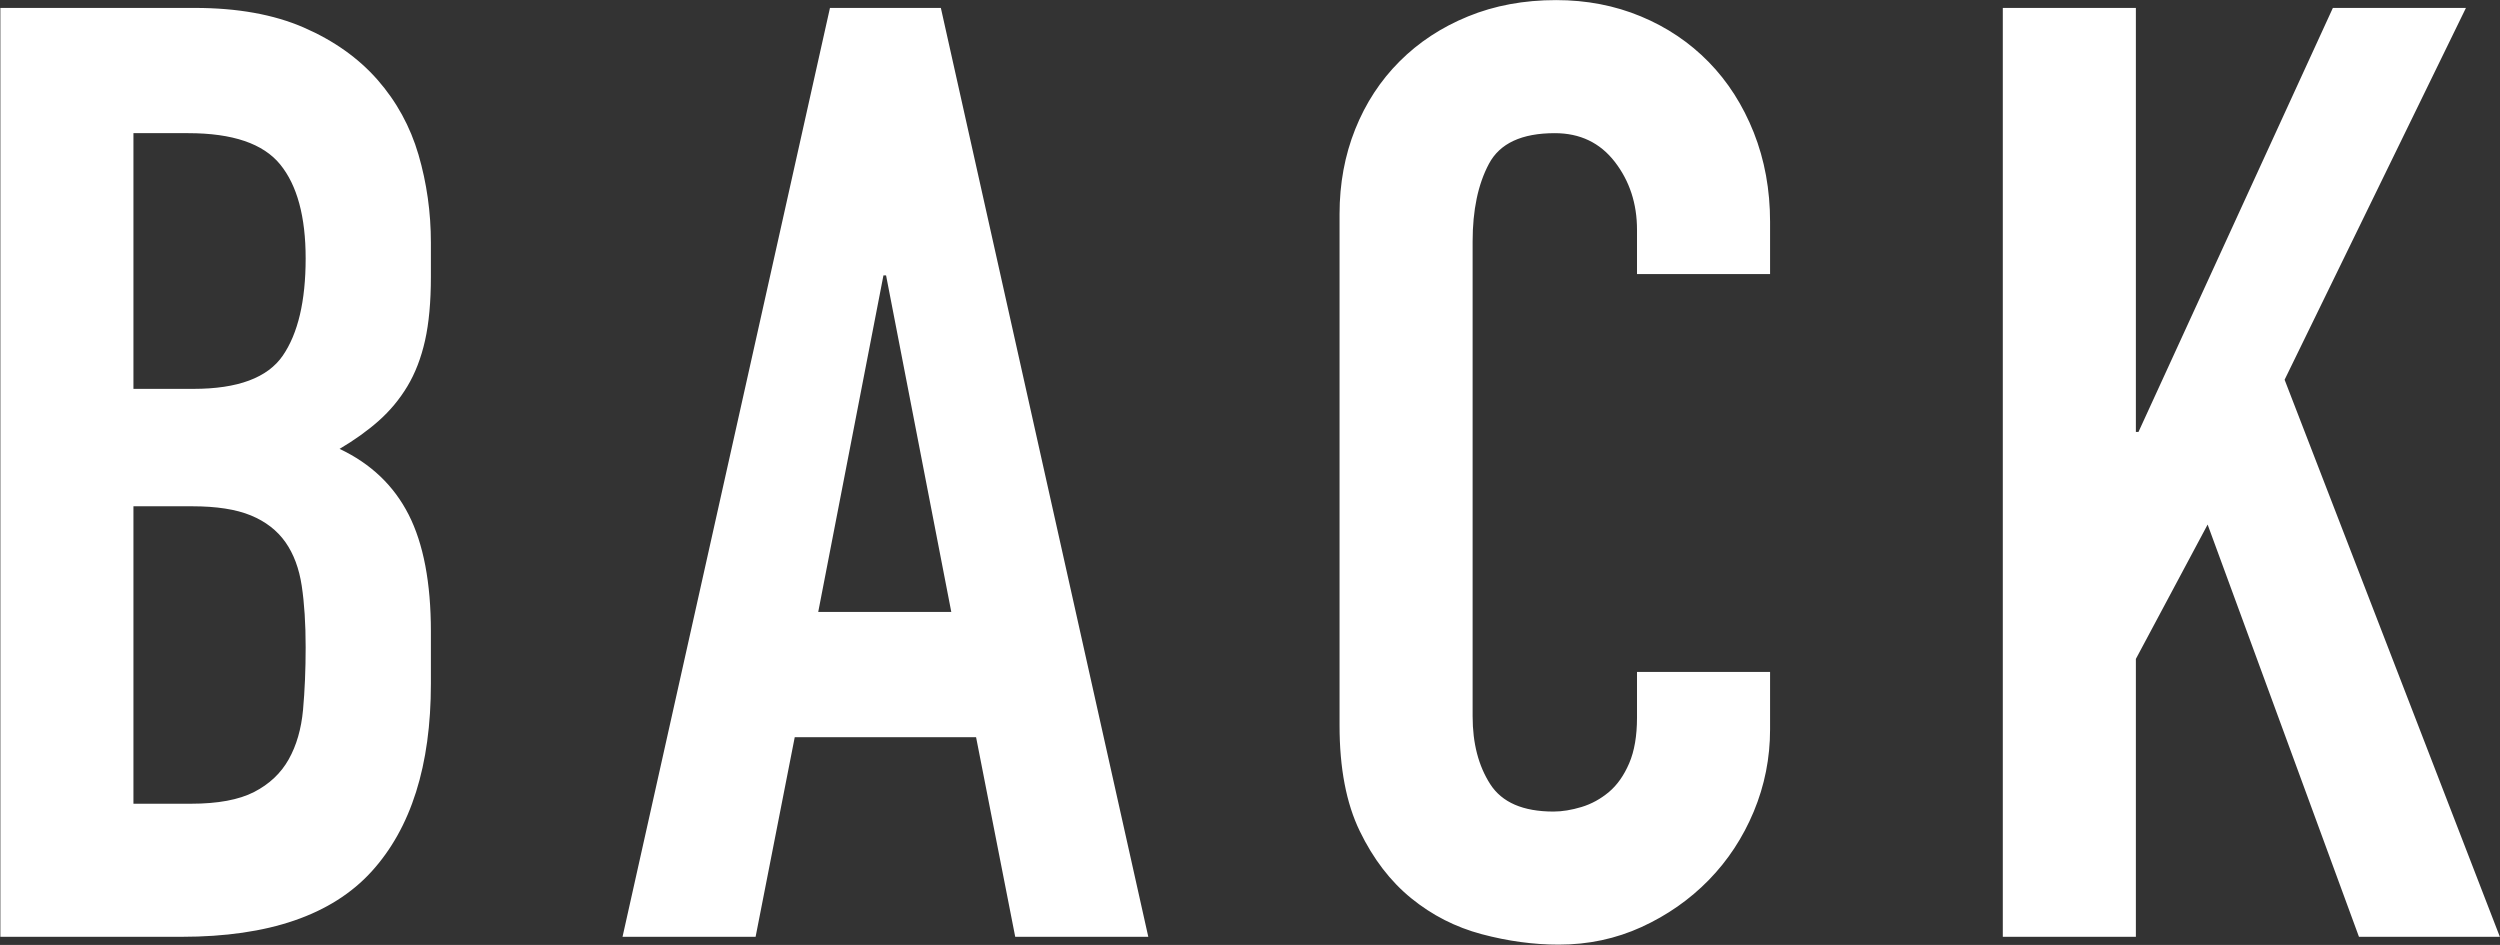<svg xmlns="http://www.w3.org/2000/svg" xmlns:xlink="http://www.w3.org/1999/xlink" preserveAspectRatio="xMidYMid" width="53.656" height="20.28" viewBox="0 0 53.656 20.28">
  <rect x="0" y="0" width="53.656" height="20.28" fill="#333333" stroke="none"/>
  <defs>
    <style>
      .cls-1 {
        fill: #fff;
        fill-rule: evenodd;
      }
    </style>
  </defs>
  <path d="M53.653,20.106 L50.629,20.106 L47.381,11.258 L45.841,14.142 L45.841,20.106 L42.985,20.106 L42.985,0.170 L45.841,0.170 L45.841,9.270 L45.897,9.270 L50.069,0.170 L52.925,0.170 L49.033,8.150 L53.653,20.106 ZM36.674,18.888 C36.263,19.308 35.782,19.644 35.232,19.896 C34.681,20.148 34.088,20.274 33.454,20.274 C32.912,20.274 32.362,20.199 31.802,20.050 C31.242,19.901 30.738,19.644 30.290,19.280 C29.842,18.916 29.473,18.435 29.184,17.838 C28.894,17.241 28.750,16.485 28.750,15.570 L28.750,4.594 C28.750,3.941 28.862,3.334 29.086,2.774 C29.310,2.214 29.627,1.729 30.038,1.318 C30.448,0.907 30.938,0.585 31.508,0.352 C32.077,0.119 32.707,0.002 33.398,0.002 C34.051,0.002 34.658,0.119 35.218,0.352 C35.778,0.585 36.263,0.912 36.674,1.332 C37.084,1.752 37.406,2.256 37.640,2.844 C37.873,3.432 37.990,4.071 37.990,4.762 L37.990,5.882 L35.134,5.882 L35.134,4.930 C35.134,4.370 34.975,3.885 34.658,3.474 C34.340,3.063 33.911,2.858 33.370,2.858 C32.660,2.858 32.189,3.077 31.956,3.516 C31.722,3.955 31.606,4.510 31.606,5.182 L31.606,15.374 C31.606,15.953 31.732,16.438 31.984,16.830 C32.236,17.222 32.688,17.418 33.342,17.418 C33.528,17.418 33.729,17.385 33.944,17.320 C34.158,17.255 34.354,17.147 34.532,16.998 C34.709,16.849 34.854,16.643 34.966,16.382 C35.078,16.121 35.134,15.794 35.134,15.402 L35.134,14.422 L37.990,14.422 L37.990,15.654 C37.990,16.270 37.873,16.858 37.640,17.418 C37.406,17.978 37.084,18.468 36.674,18.888 ZM20.949,15.822 L17.057,15.822 L16.217,20.106 L13.361,20.106 L17.813,0.170 L20.193,0.170 L24.645,20.106 L21.789,20.106 L20.949,15.822 ZM19.017,5.910 L18.961,5.910 L17.561,13.134 L20.417,13.134 L19.017,5.910 ZM3.900,20.106 L0.008,20.106 L0.008,0.170 L4.180,0.170 C5.094,0.170 5.874,0.310 6.518,0.590 C7.162,0.870 7.689,1.243 8.100,1.710 C8.510,2.177 8.804,2.713 8.982,3.320 C9.159,3.927 9.248,4.557 9.248,5.210 L9.248,5.938 C9.248,6.479 9.206,6.937 9.122,7.310 C9.038,7.683 8.912,8.010 8.744,8.290 C8.576,8.570 8.370,8.817 8.128,9.032 C7.885,9.247 7.605,9.447 7.288,9.634 C7.960,9.951 8.454,10.423 8.772,11.048 C9.089,11.673 9.248,12.509 9.248,13.554 L9.248,14.674 C9.248,16.429 8.823,17.773 7.974,18.706 C7.124,19.639 5.766,20.106 3.900,20.106 ZM6.014,3.530 C5.650,3.082 4.992,2.858 4.040,2.858 L2.864,2.858 L2.864,8.346 L4.152,8.346 C5.104,8.346 5.743,8.108 6.070,7.632 C6.396,7.156 6.560,6.461 6.560,5.546 C6.560,4.650 6.378,3.978 6.014,3.530 ZM6.476,12.574 C6.420,12.201 6.303,11.888 6.126,11.636 C5.948,11.384 5.701,11.193 5.384,11.062 C5.066,10.931 4.646,10.866 4.124,10.866 L2.864,10.866 L2.864,17.250 L4.096,17.250 C4.674,17.250 5.127,17.166 5.454,16.998 C5.780,16.830 6.028,16.597 6.196,16.298 C6.364,15.999 6.466,15.645 6.504,15.234 C6.541,14.823 6.560,14.375 6.560,13.890 C6.560,13.386 6.532,12.947 6.476,12.574 Z" class="cls-1"/>
</svg>

